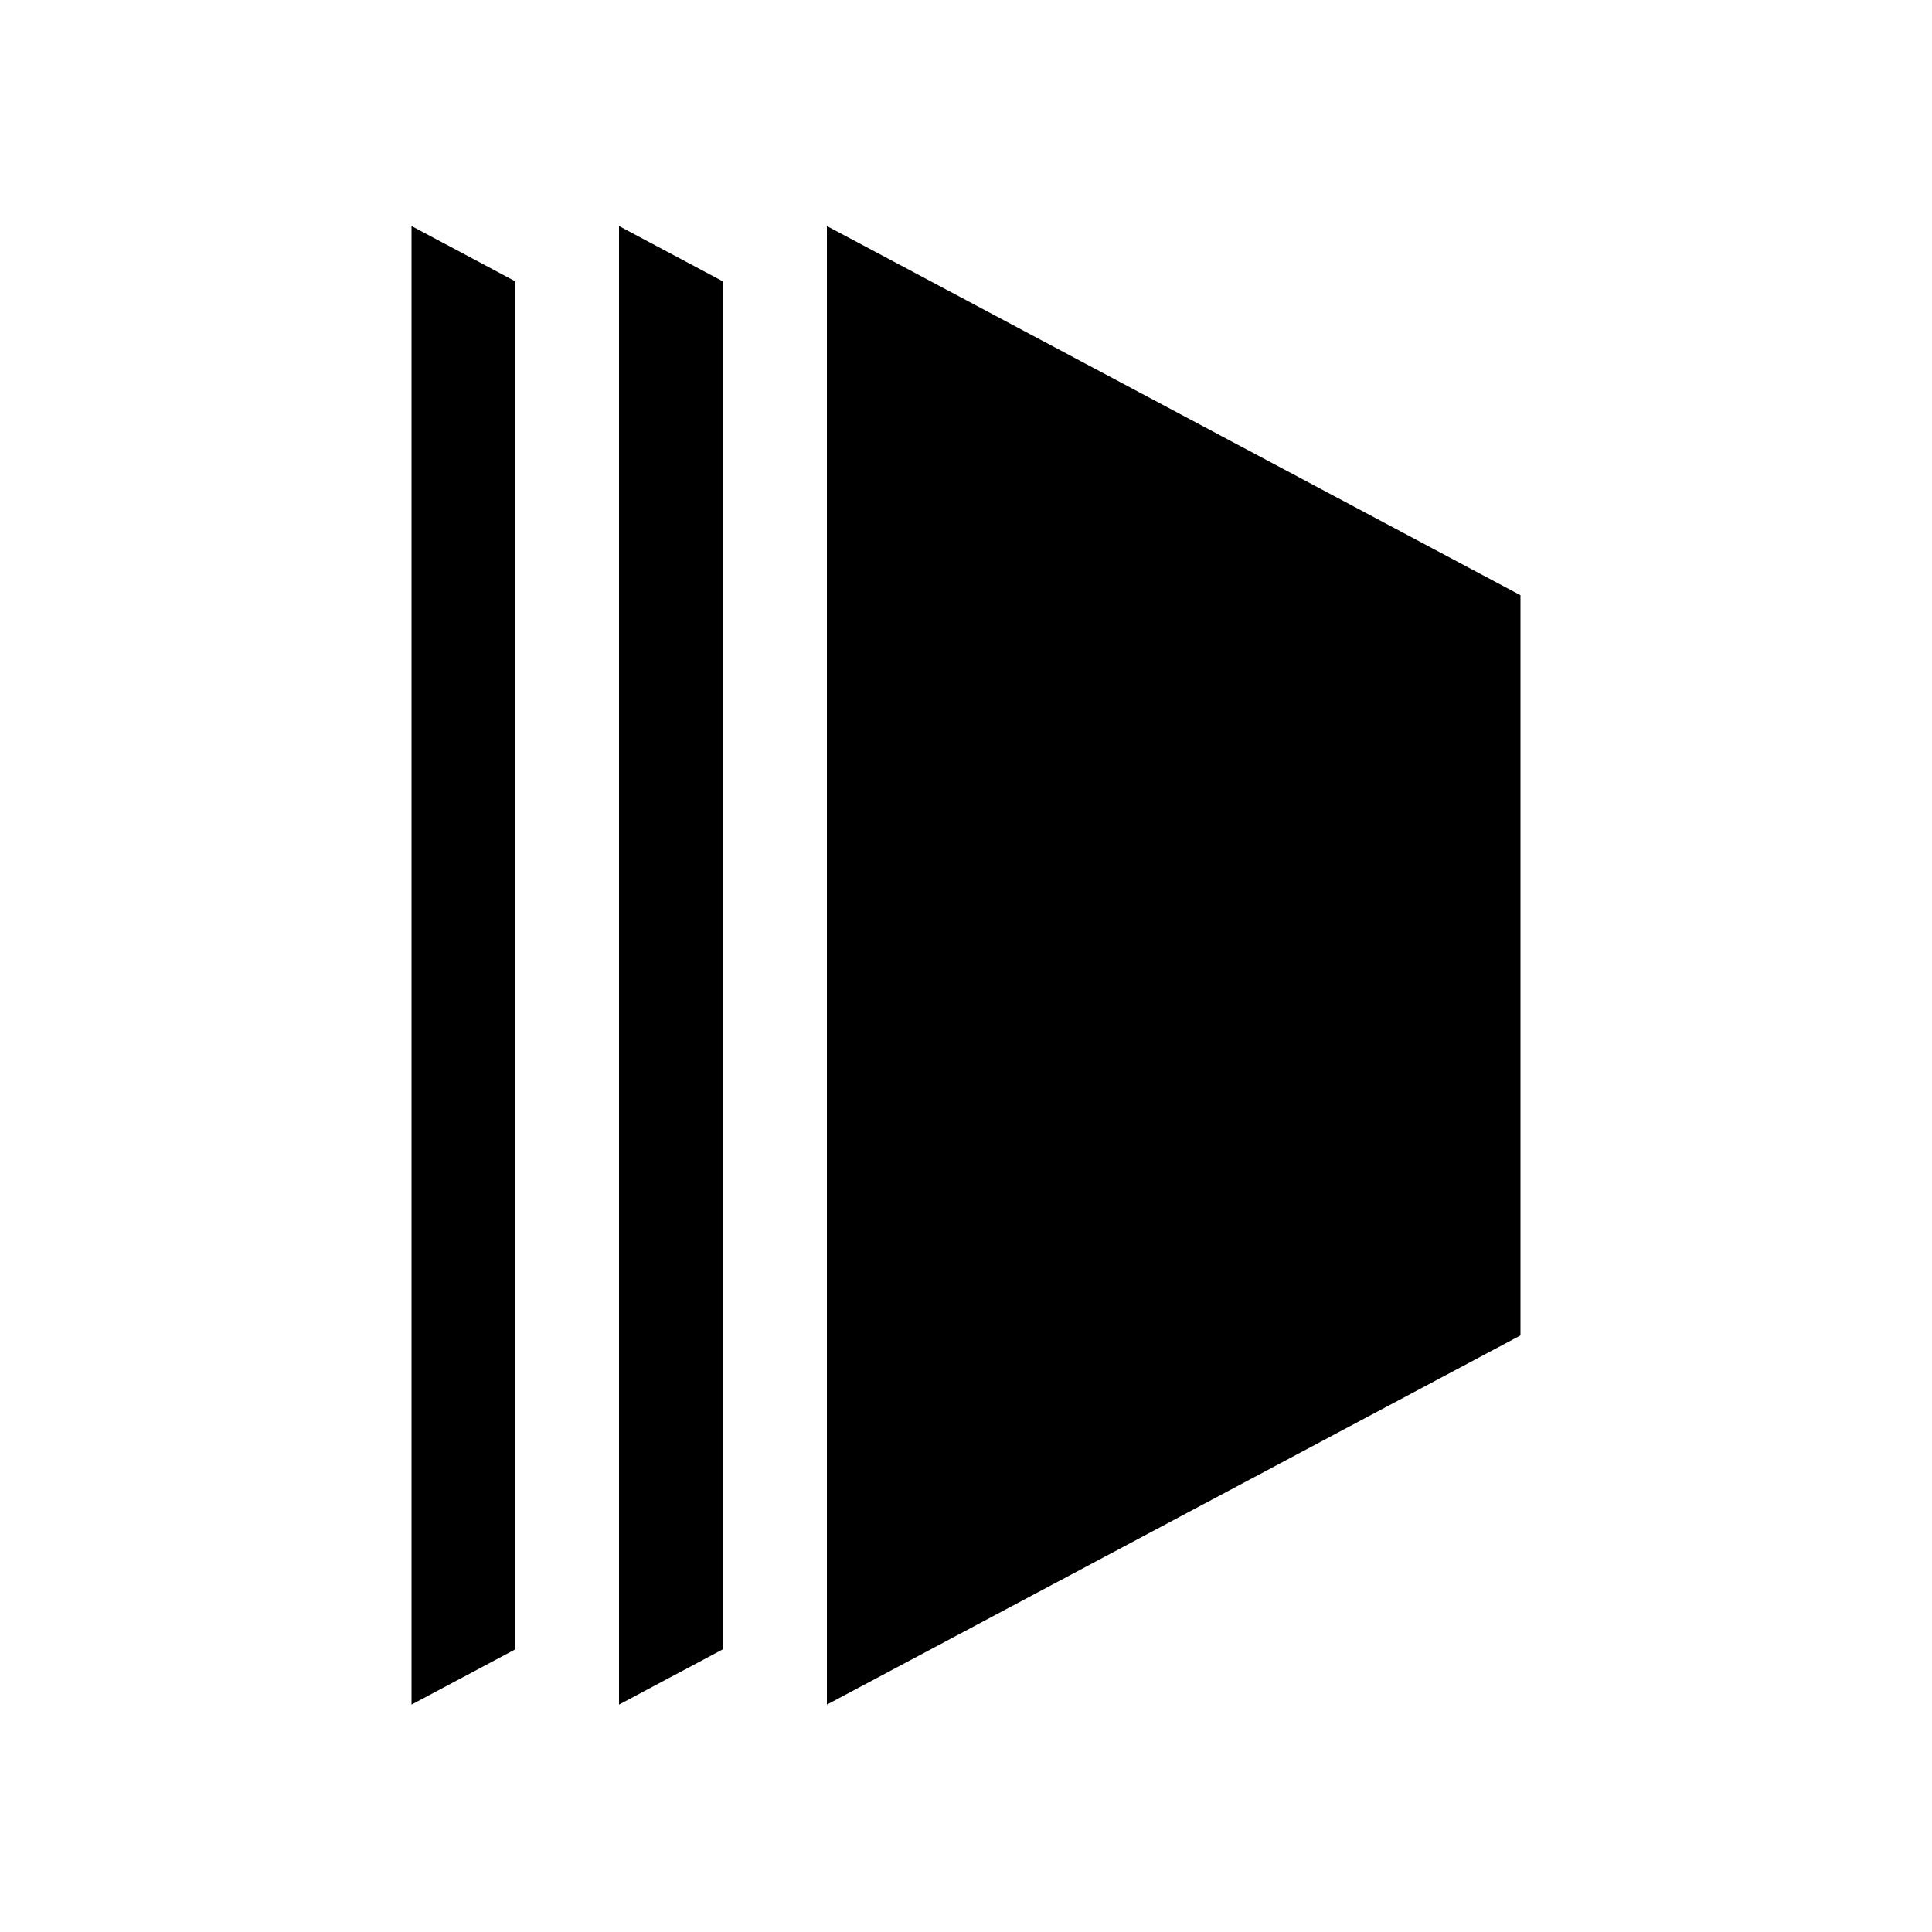<svg version="1.2" xmlns="http://www.w3.org/2000/svg" viewBox="0 0 1000 1000" width="400" height="400">
	<title>Logo - Icon - Black on White</title>
	<defs>
		<clipPath clipPathUnits="userSpaceOnUse" id="cp1">
			<path d="m213 117h574v765.33h-574z"/>
		</clipPath>
	</defs>
	<style>
		.s0 { fill: #000000 } 
	</style>
	<g id="Clip-Path" clip-path="url(#cp1)">
		<g>
			<path class="s0" d="m459.9 170.1l295.6 157.4v344.4l-295.6 157.3z"/>
			<path class="s0" d="m428 117v765.3l359.4-191.3v-382.7zm63.8 106.2l231.8 123.4v306.1l-231.8 123.4z"/>
			<path class="s0" d="m320.4 117v765.3l53.7-28.6v-708.1z"/>
			<path class="s0" d="m213 117v765.3l53.7-28.6v-708.1z"/>
		</g>
	</g>
</svg>